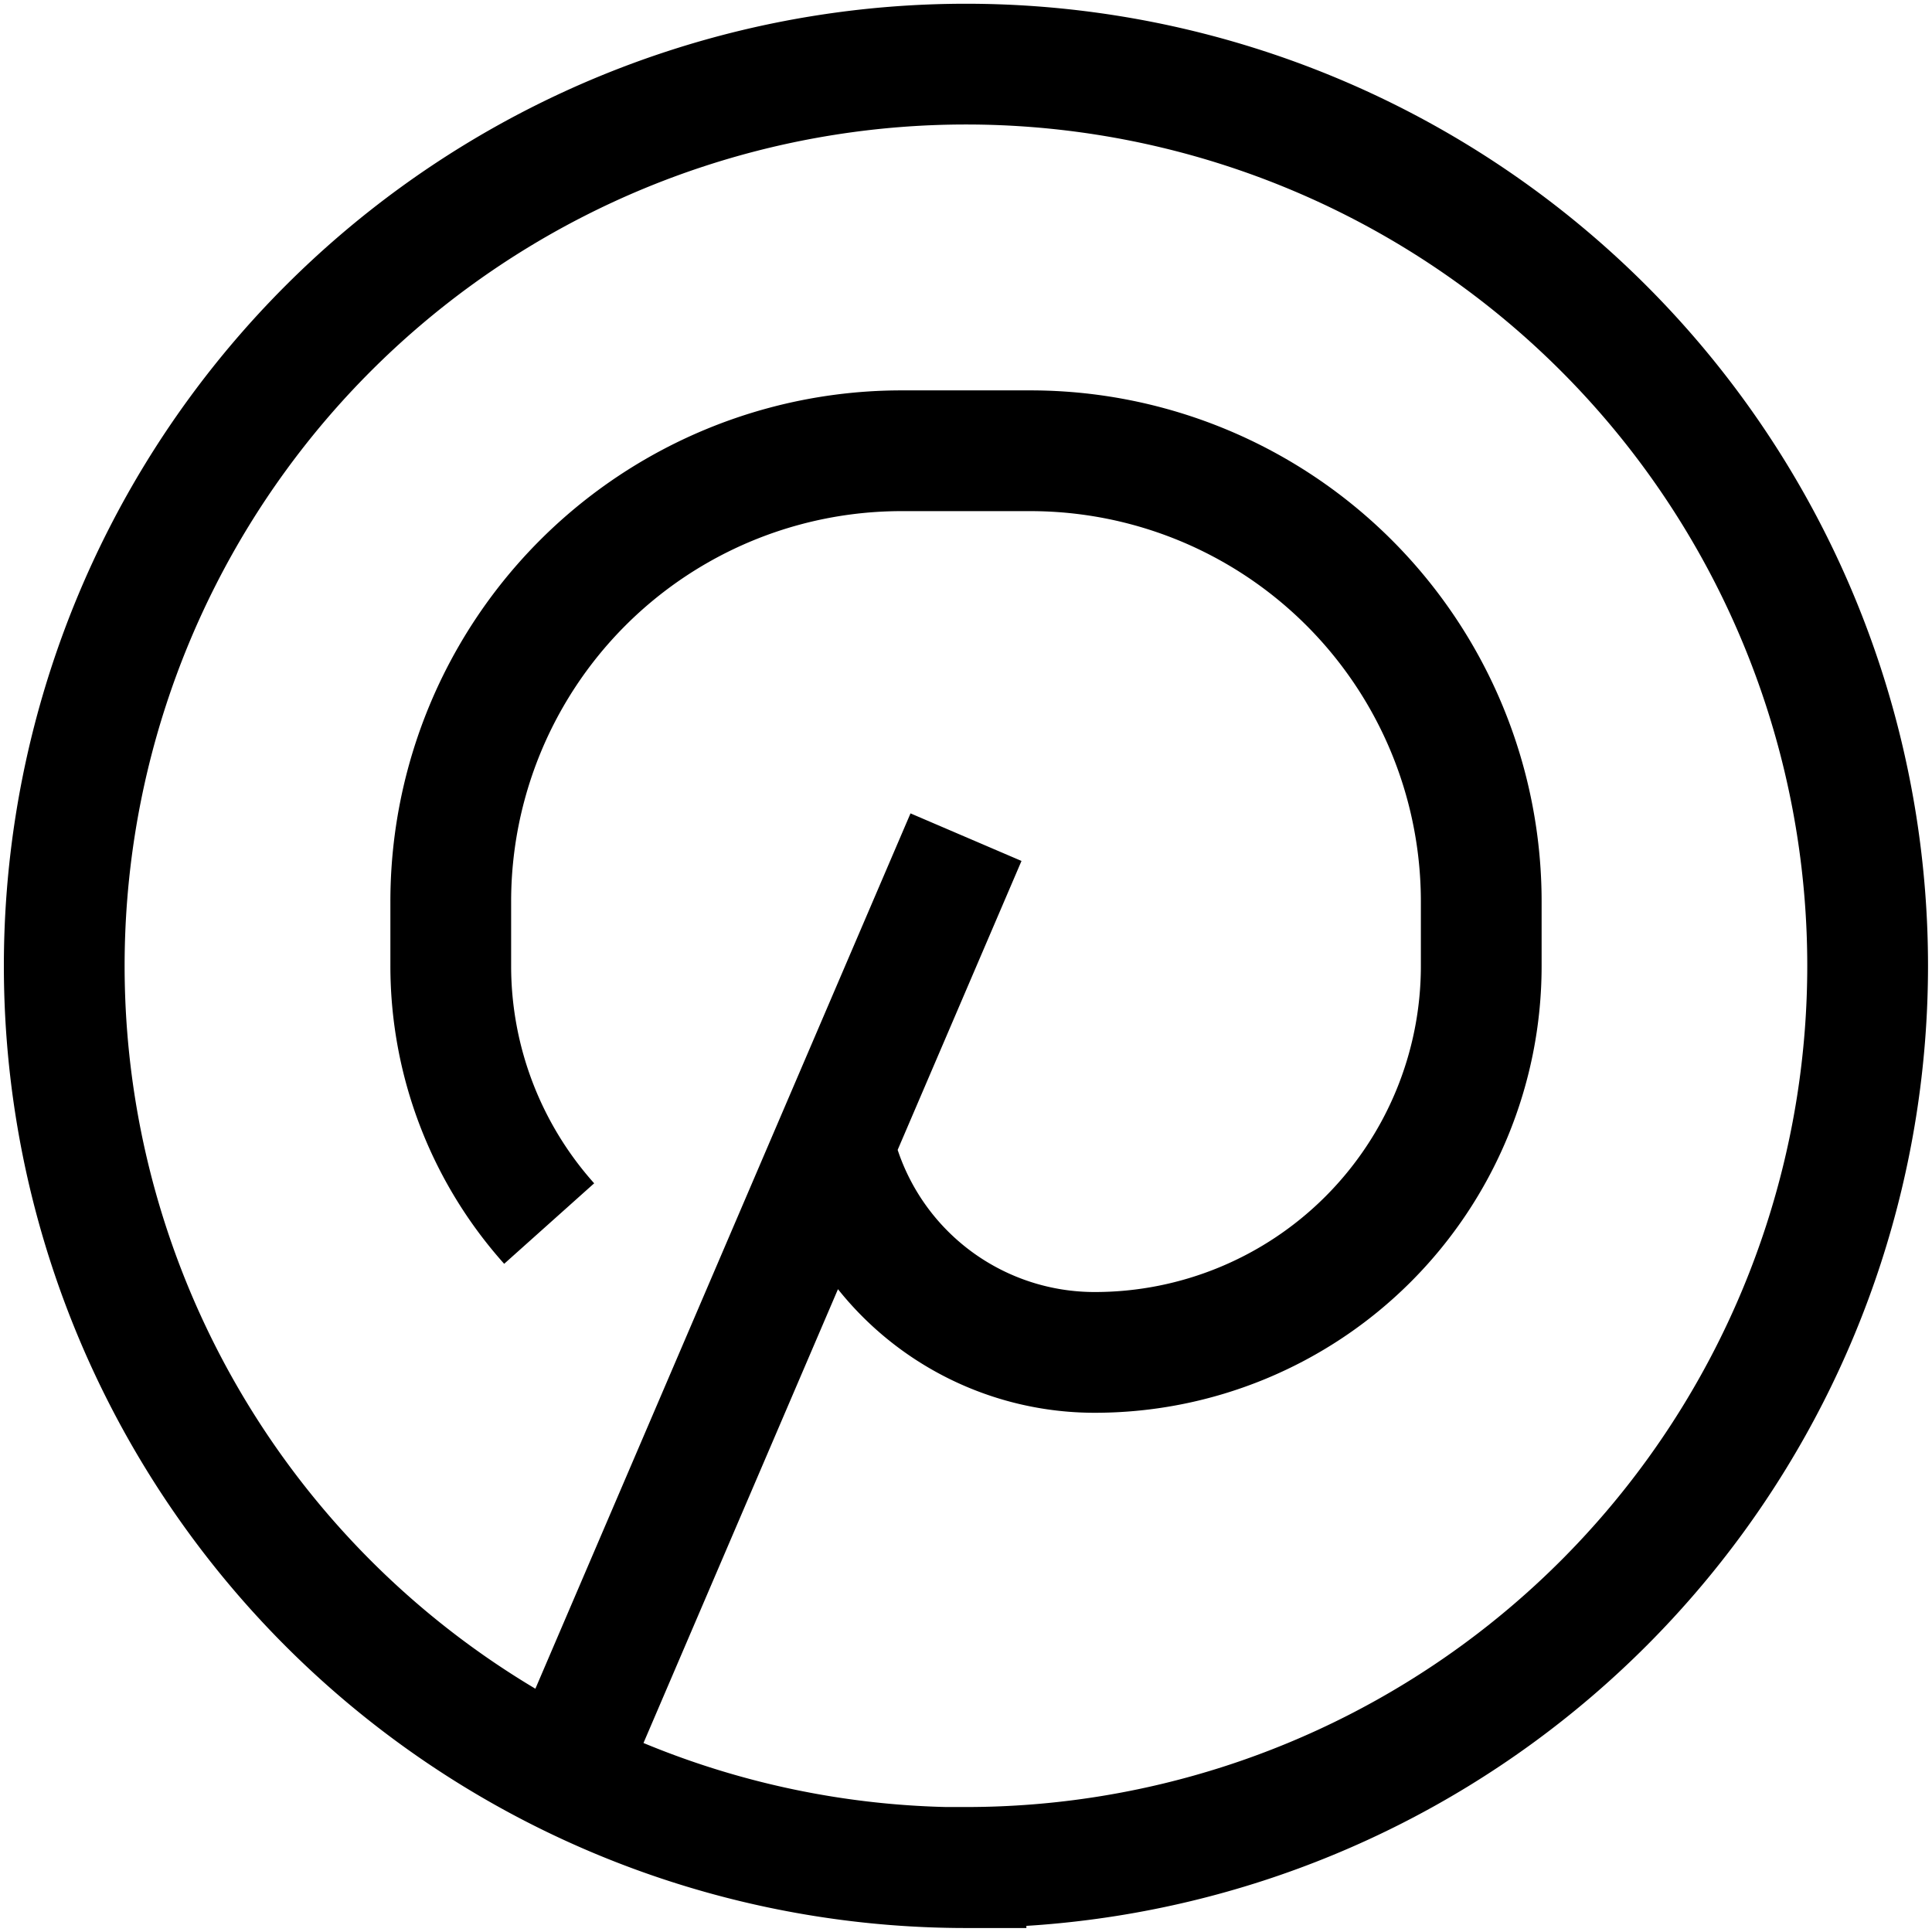 <svg xmlns="http://www.w3.org/2000/svg" width="16" height="16" fill="none"><g clip-path="url(#a)"><path stroke="#000" d="M4.8 14.4 8 6.933m-3.452 3.2A3.2 3.2 0 0 1 3.733 8v-.533a3.733 3.733 0 0 1 3.734-3.734h1.066a3.734 3.734 0 0 1 3.734 3.734V8a3.2 3.2 0 0 1-3.2 3.2A2.219 2.219 0 0 1 6.96 9.682L6.933 9.6M8 15.467A7.467 7.467 0 1 1 8 .531a7.467 7.467 0 0 1 0 14.934Z"/></g><defs><clipPath id="a"><path fill="#fff" d="M0 0h16v16H0z"/></clipPath></defs></svg>